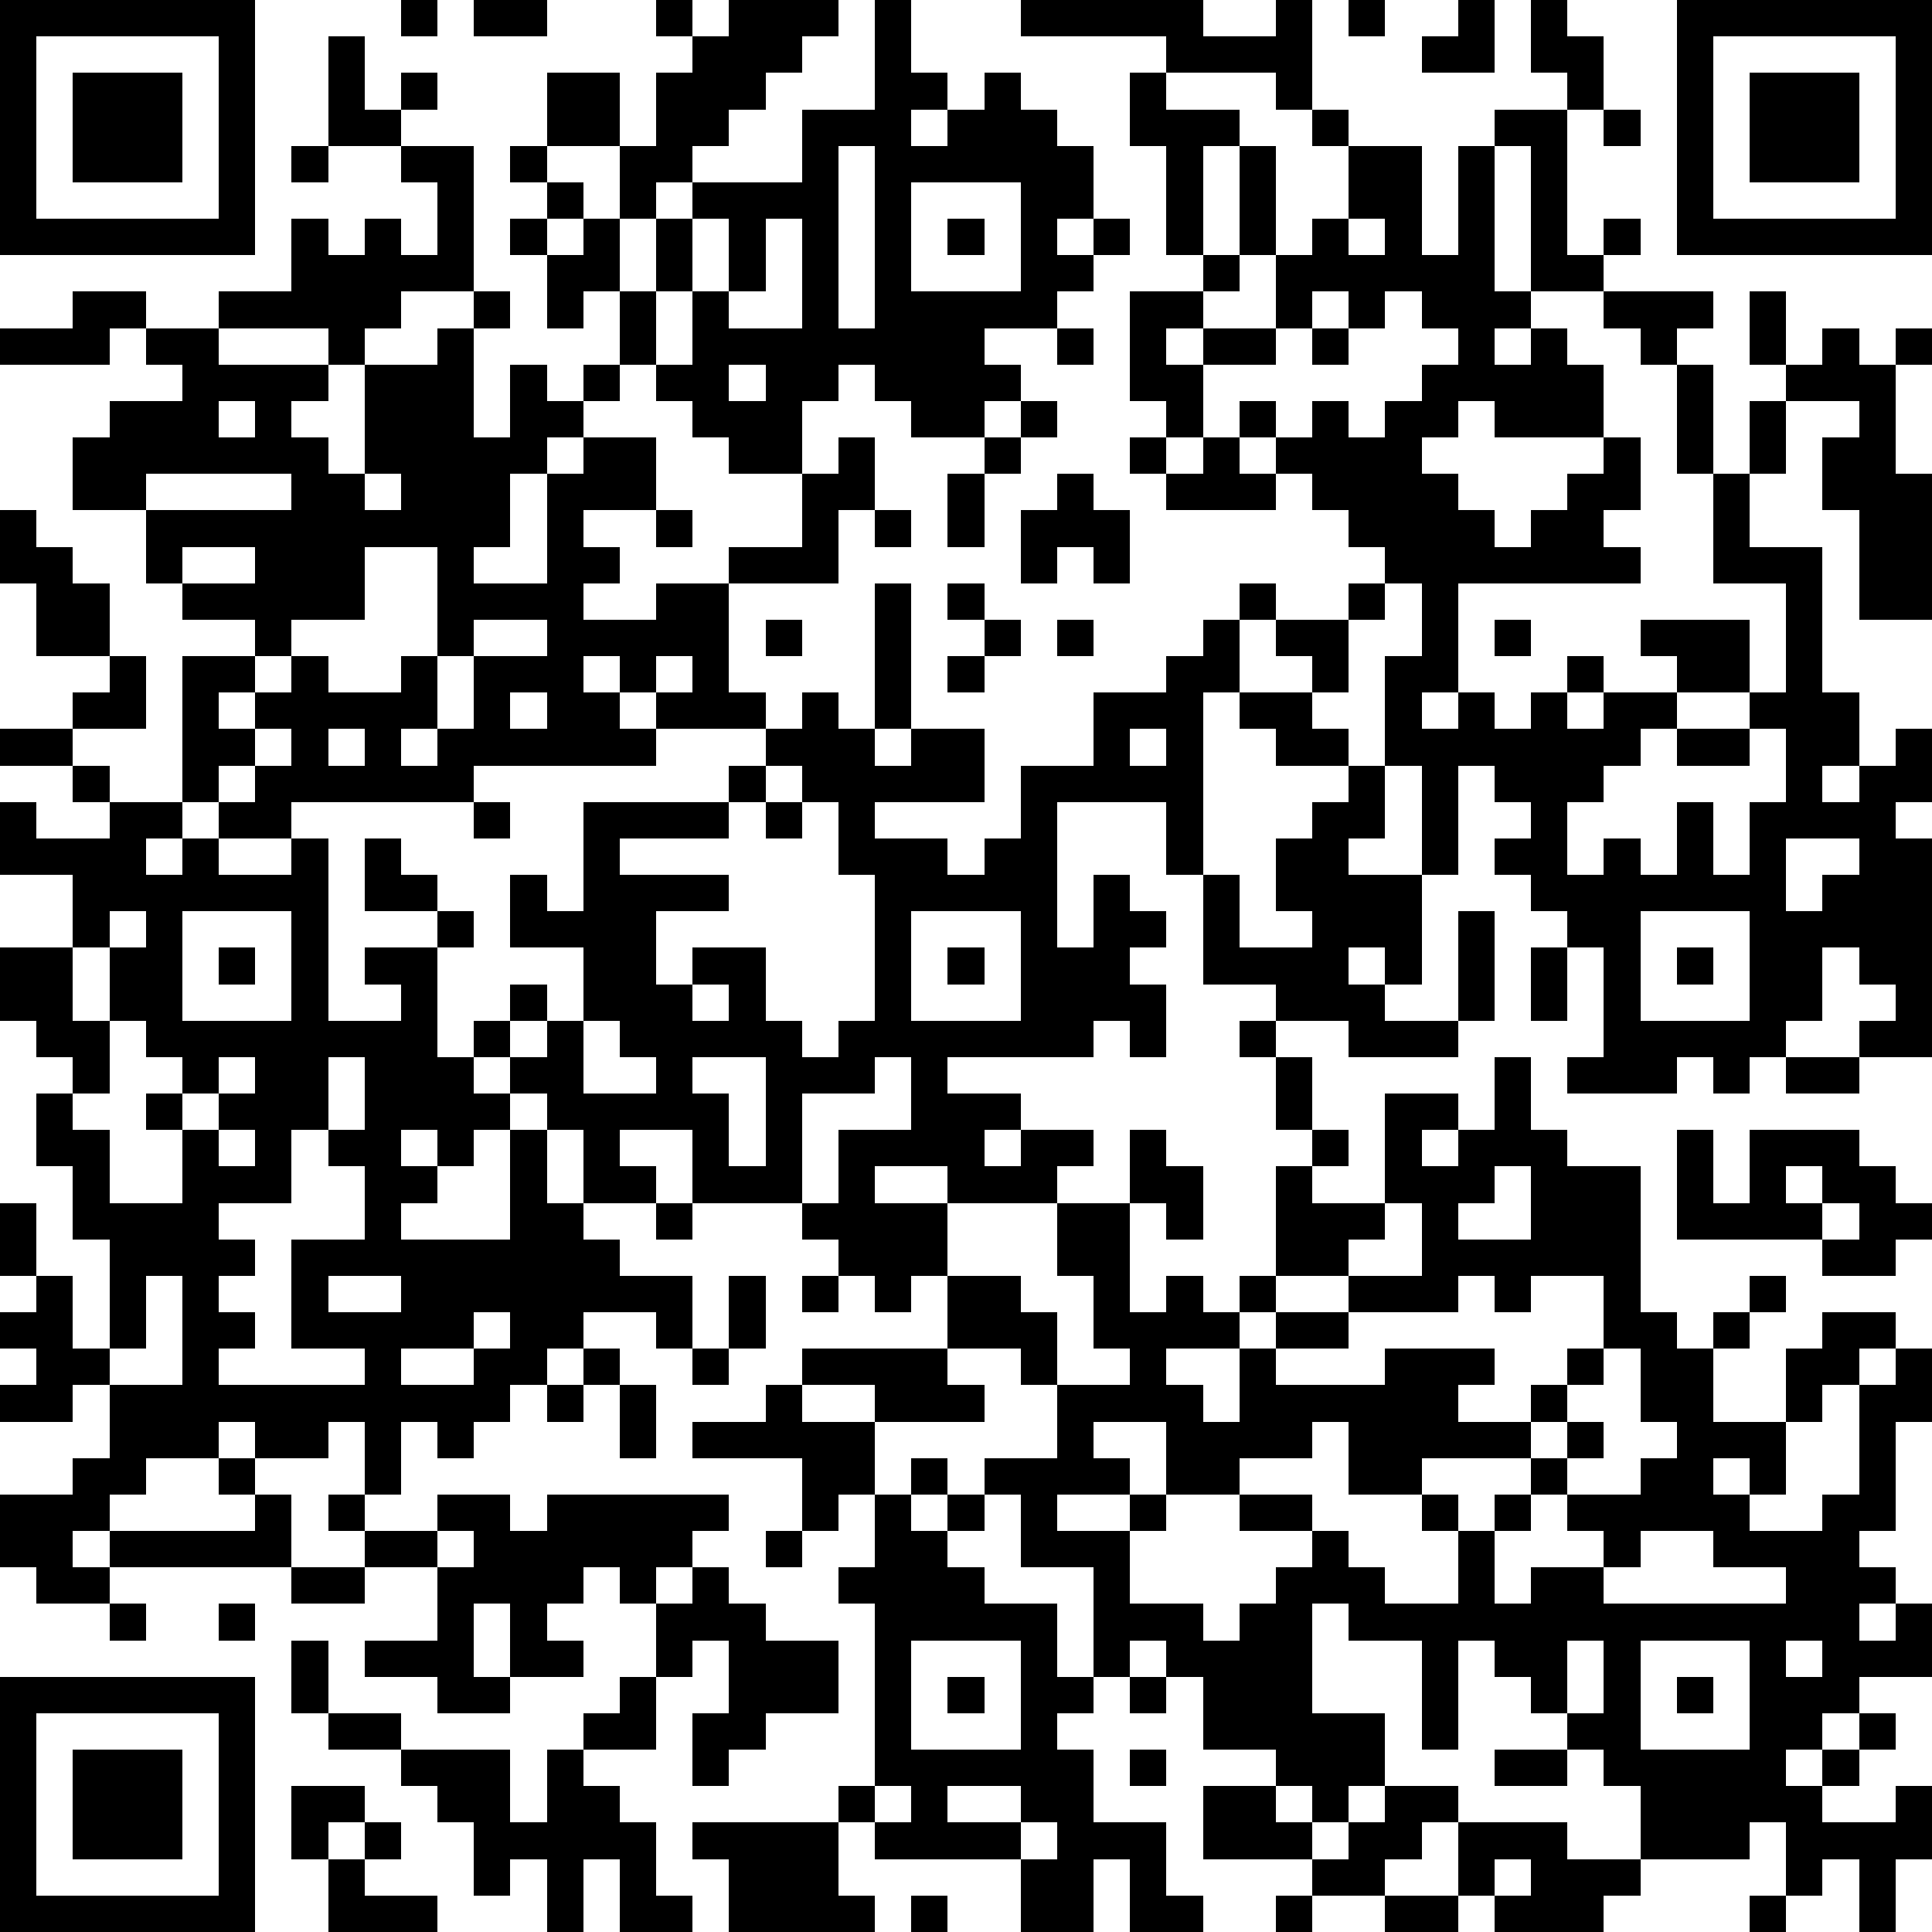 <?xml version="1.0" standalone="yes"?><svg version="1.1" xmlns="http://www.w3.org/2000/svg" xmlns:xlink="http://www.w3.org/1999/xlink" xmlns:ev="http://www.w3.org/2001/xml-events" width="212" height="212" shape-rendering="crispEdges"><path d="M0 0h7v7h-7zM11 0h1v1h-1zM13 0h2v1h-2zM18 0h1v1h-1zM20 0h3v1h-1v1h-1v1h-1v1h-1v1h-1v1h-1v-2h-2v-2h2v2h1v-2h1v-1h1zM24 0h1v2h1v1h-1v1h1v-1h1v-1h1v1h1v1h1v2h-1v1h1v-1h1v1h-1v1h-1v1h-2v1h1v1h-1v1h-2v-1h-1v-1h-1v1h-1v2h-2v-1h-1v-1h-1v-1h-1v-2h-1v1h-1v-2h-1v-1h1v-1h-1v-1h1v1h1v1h-1v1h1v-1h1v2h1v-2h1v-1h3v-2h2zM28 0h5v1h2v-1h1v3h-1v-1h-3v-1h-4zM37 0h1v1h-1zM40 0h1v2h-2v-1h1zM42 0h1v1h1v2h-1v-1h-1zM46 0h7v7h-7zM1 1v5h5v-5zM9 1h1v2h1v-1h1v1h-1v1h-2zM47 1v5h5v-5zM2 2h3v3h-3zM31 2h1v1h2v1h-1v3h-1v-3h-1zM48 2h3v3h-3zM36 3h1v1h-1zM41 3h2v4h1v-1h1v1h-1v1h-2v-4h-1zM44 3h1v1h-1zM8 4h1v1h-1zM11 4h2v4h-2v1h-1v1h-1v-1h-3v-1h2v-2h1v1h1v-1h1v1h1v-2h-1zM23 4v5h1v-5zM34 4h1v3h-1zM37 4h2v3h1v-3h1v4h1v1h-1v1h1v-1h1v1h1v2h-3v-1h-1v1h-1v1h1v1h1v1h1v-1h1v-1h1v-1h1v2h-1v1h1v1h-5v3h-1v1h1v-1h1v1h1v-1h1v-1h1v1h-1v1h1v-1h2v-1h-1v-1h3v2h-2v1h-1v1h-1v1h-1v2h1v-1h1v1h1v-2h1v2h1v-2h1v-2h-1v-1h1v-3h-2v-3h-1v-3h-1v-1h-1v-1h3v1h-1v1h1v3h1v-2h1v-1h-1v-2h1v2h1v-1h1v1h1v-1h1v1h-1v3h1v4h-2v-3h-1v-2h1v-1h-2v2h-1v2h2v4h1v2h-1v1h1v-1h1v-1h1v2h-1v1h1v6h-2v-1h1v-1h-1v-1h-1v2h-1v1h-1v1h-1v-1h-1v1h-3v-1h1v-3h-1v-1h-1v-1h-1v-1h1v-1h-1v-1h-1v3h-1v-3h-1v-3h1v-2h-1v-1h-1v-1h-1v-1h-1v-1h-1v-1h1v1h1v-1h1v1h1v-1h1v-1h1v-1h-1v-1h-1v1h-1v-1h-1v1h-1v-2h1v-1h1zM25 5v3h3v-3zM19 6v2h-1v2h1v-2h1v-2zM21 6v2h-1v1h2v-3zM26 6h1v1h-1zM37 6v1h1v-1zM33 7h1v1h-1zM2 8h2v1h-1v1h-3v-1h2zM13 8h1v1h-1zM31 8h2v1h-1v1h1v-1h2v1h-2v2h-1v-1h-1zM4 9h2v1h3v1h-1v1h1v1h1v-3h2v-1h1v3h1v-2h1v1h1v-1h1v1h-1v1h-1v1h-1v2h-1v1h2v-3h1v-1h2v2h-2v1h1v1h-1v1h2v-1h2v-1h2v-2h1v-1h1v2h-1v2h-3v3h1v1h-3v-1h-1v-1h-1v1h1v1h1v1h-5v1h-5v1h-2v-1h-1v-4h2v-1h-2v-1h-1v-2h-2v-2h1v-1h2v-1h-1zM29 9h1v1h-1zM36 9h1v1h-1zM20 10v1h1v-1zM6 11v1h1v-1zM28 11h1v1h-1zM27 12h1v1h-1zM31 12h1v1h-1zM33 12h1v1h1v1h-3v-1h1zM4 13v1h4v-1zM10 13v1h1v-1zM26 13h1v2h-1zM29 13h1v1h1v2h-1v-1h-1v1h-1v-2h1zM0 14h1v1h1v1h1v2h-2v-2h-1zM18 14h1v1h-1zM24 14h1v1h-1zM5 15v1h2v-1zM10 15v2h-2v1h-1v1h-1v1h1v-1h1v-1h1v1h2v-1h1v-3zM24 16h1v4h-1zM26 16h1v1h-1zM34 16h1v1h-1zM37 16h1v1h-1zM13 17v1h-1v2h-1v1h1v-1h1v-2h2v-1zM21 17h1v1h-1zM27 17h1v1h-1zM29 17h1v1h-1zM33 17h1v2h-1v5h-1v-2h-3v4h1v-2h1v1h1v1h-1v1h1v2h-1v-1h-1v1h-4v1h2v1h-1v1h1v-1h2v1h-1v1h-3v-1h-2v1h2v2h-1v1h-1v-1h-1v-1h-1v-1h-3v-2h-2v1h1v1h-2v-2h-1v-1h-1v-1h-1v-1h1v-1h1v1h-1v1h1v-1h1v-2h-2v-2h1v1h1v-3h4v-1h1v-1h1v-1h1v1h1v1h1v-1h2v2h-3v1h2v1h1v-1h1v-2h2v-2h2v-1h1zM35 17h2v2h-1v-1h-1zM41 17h1v1h-1zM3 18h1v2h-2v-1h1zM18 18v1h1v-1zM26 18h1v1h-1zM14 19v1h1v-1zM34 19h2v1h1v1h-2v-1h-1zM0 20h2v1h-2zM7 20v1h-1v1h1v-1h1v-1zM9 20v1h1v-1zM31 20v1h1v-1zM46 20h2v1h-2zM2 21h1v1h-1zM21 21v1h-1v1h-3v1h3v1h-2v2h1v-1h2v2h1v1h1v-1h1v-4h-1v-2h-1v-1zM37 21h1v2h-1v1h2v3h-1v-1h-1v1h1v1h2v-3h1v3h-1v1h-3v-1h-2v-1h-2v-3h1v2h2v-1h-1v-2h1v-1h1zM0 22h1v1h2v-1h2v1h-1v1h1v-1h1v1h2v-1h1v5h2v-1h-1v-1h2v-1h-2v-2h1v1h1v1h1v1h-1v3h1v1h1v1h-1v1h-1v-1h-1v1h1v1h-1v1h3v-3h1v2h1v1h1v1h2v2h-1v-1h-2v1h-1v1h-1v1h-1v1h-1v-1h-1v2h-1v-2h-1v1h-2v-1h-1v1h-2v1h-1v1h-1v1h1v-1h4v-1h-1v-1h1v1h1v2h-5v1h-2v-1h-1v-2h2v-1h1v-2h-1v1h-2v-1h1v-1h-1v-1h1v-1h-1v-2h1v2h1v2h1v-3h-1v-2h-1v-2h1v-1h-1v-1h-1v-2h2v-2h-2zM13 22h1v1h-1zM21 22h1v1h-1zM49 23v2h1v-1h1v-1zM3 25v1h-1v2h1v-2h1v-1zM5 25v3h3v-3zM25 25v3h3v-3zM45 25v3h3v-3zM6 26h1v1h-1zM26 26h1v1h-1zM42 26h1v2h-1zM46 26h1v1h-1zM19 27v1h1v-1zM3 28v2h-1v1h1v2h2v-2h-1v-1h1v-1h-1v-1zM16 28v2h2v-1h-1v-1zM34 28h1v1h-1zM6 29v1h-1v1h1v-1h1v-1zM9 29v2h-1v2h-2v1h1v1h-1v1h1v1h-1v1h4v-1h-2v-3h2v-2h-1v-1h1v-2zM19 29v1h1v2h1v-3zM24 29v1h-2v3h1v-2h2v-2zM35 29h1v2h-1zM41 29h1v2h1v1h2v4h1v1h1v-1h1v-1h1v1h-1v1h-1v2h2v-2h1v-1h2v1h-1v1h-1v1h-1v2h-1v-1h-1v1h1v1h2v-1h1v-3h1v-1h1v2h-1v3h-1v1h1v1h-1v1h1v-1h1v2h-2v1h-1v1h-1v1h1v-1h1v-1h1v1h-1v1h-1v1h2v-1h1v2h-1v2h-1v-2h-1v1h-1v-2h-1v1h-3v-2h-1v-1h-1v-1h-1v-1h-1v-1h-1v3h-1v-3h-2v-1h-1v3h2v2h-1v1h-1v-1h-1v-1h-2v-2h-1v-1h-1v1h-1v-3h-2v-2h-1v-1h2v-2h-1v-1h-2v-2h2v1h1v2h2v-1h-1v-2h-1v-2h2v-2h1v1h1v2h-1v-1h-1v3h1v-1h1v1h1v-1h1v-3h1v-1h1v1h-1v1h2v-3h2v1h-1v1h1v-1h1zM49 29h2v1h-2zM6 31v1h1v-1zM46 31h1v2h1v-2h3v1h1v1h1v1h-1v1h-2v-1h-4zM41 32v1h-1v1h2v-2zM49 32v1h1v-1zM18 33h1v1h-1zM38 33v1h-1v1h-2v1h-1v1h-2v1h1v1h1v-2h1v-1h2v-1h2v-2zM50 33v1h1v-1zM4 35v2h-1v1h2v-3zM9 35v1h2v-1zM20 35h1v2h-1zM22 35h1v1h-1zM40 35v1h-3v1h-2v1h3v-1h3v1h-1v1h2v-1h1v-1h1v-2h-2v1h-1v-1zM13 36v1h-2v1h2v-1h1v-1zM16 37h1v1h-1zM19 37h1v1h-1zM22 37h4v1h1v1h-3v-1h-2zM44 37v1h-1v1h-1v1h-3v1h-2v-2h-1v1h-2v1h-2v-2h-2v1h1v1h-2v1h2v-1h1v1h-1v2h2v1h1v-1h1v-1h1v-1h-2v-1h2v1h1v1h1v1h2v-2h-1v-1h1v1h1v-1h1v-1h1v-1h1v1h-1v1h-1v1h-1v2h1v-1h2v-1h-1v-1h2v-1h1v-1h-1v-2zM15 38h1v1h-1zM17 38h1v2h-1zM21 38h1v1h2v2h-1v1h-1v-2h-3v-1h2zM25 40h1v1h-1zM9 41h1v1h-1zM12 41h2v1h1v-1h5v1h-1v1h-1v1h-1v-1h-1v1h-1v1h1v1h-2v-2h-1v2h1v1h-2v-1h-2v-1h2v-2h-2v-1h2zM24 41h1v1h1v-1h1v1h-1v1h1v1h2v2h1v1h-1v1h1v2h2v2h1v1h-2v-2h-1v2h-2v-2h-4v-1h-1v-1h1v-5h-1v-1h1zM12 42v1h1v-1zM21 42h1v1h-1zM45 42v1h-1v1h5v-1h-2v-1zM8 43h2v1h-2zM19 43h1v1h1v1h2v2h-2v1h-1v1h-1v-2h1v-2h-1v1h-1v-2h1zM3 44h1v1h-1zM6 44h1v1h-1zM8 45h1v2h-1zM25 45v3h3v-3zM43 45v2h1v-2zM45 45v3h3v-3zM49 45v1h1v-1zM0 46h7v7h-7zM17 46h1v2h-2v-1h1zM26 46h1v1h-1zM31 46h1v1h-1zM46 46h1v1h-1zM1 47v5h5v-5zM9 47h2v1h-2zM2 48h3v3h-3zM11 48h3v2h1v-2h1v1h1v1h1v2h1v1h-2v-2h-1v2h-1v-2h-1v1h-1v-2h-1v-1h-1zM31 48h1v1h-1zM41 48h2v1h-2zM8 49h2v1h-1v1h-1zM24 49v1h1v-1zM26 49v1h2v-1zM33 49h2v1h1v1h-3zM38 49h2v1h-1v1h-1v1h-2v-1h1v-1h1zM10 50h1v1h-1zM19 50h4v2h1v1h-4v-2h-1zM28 50v1h1v-1zM40 50h3v1h2v1h-1v1h-3v-1h-1zM9 51h1v1h2v1h-3zM41 51v1h1v-1zM25 52h1v1h-1zM35 52h1v1h-1zM38 52h2v1h-2zM48 52h1v1h-1z" style="fill:#000" transform="translate(0,0) scale(4)"/></svg>